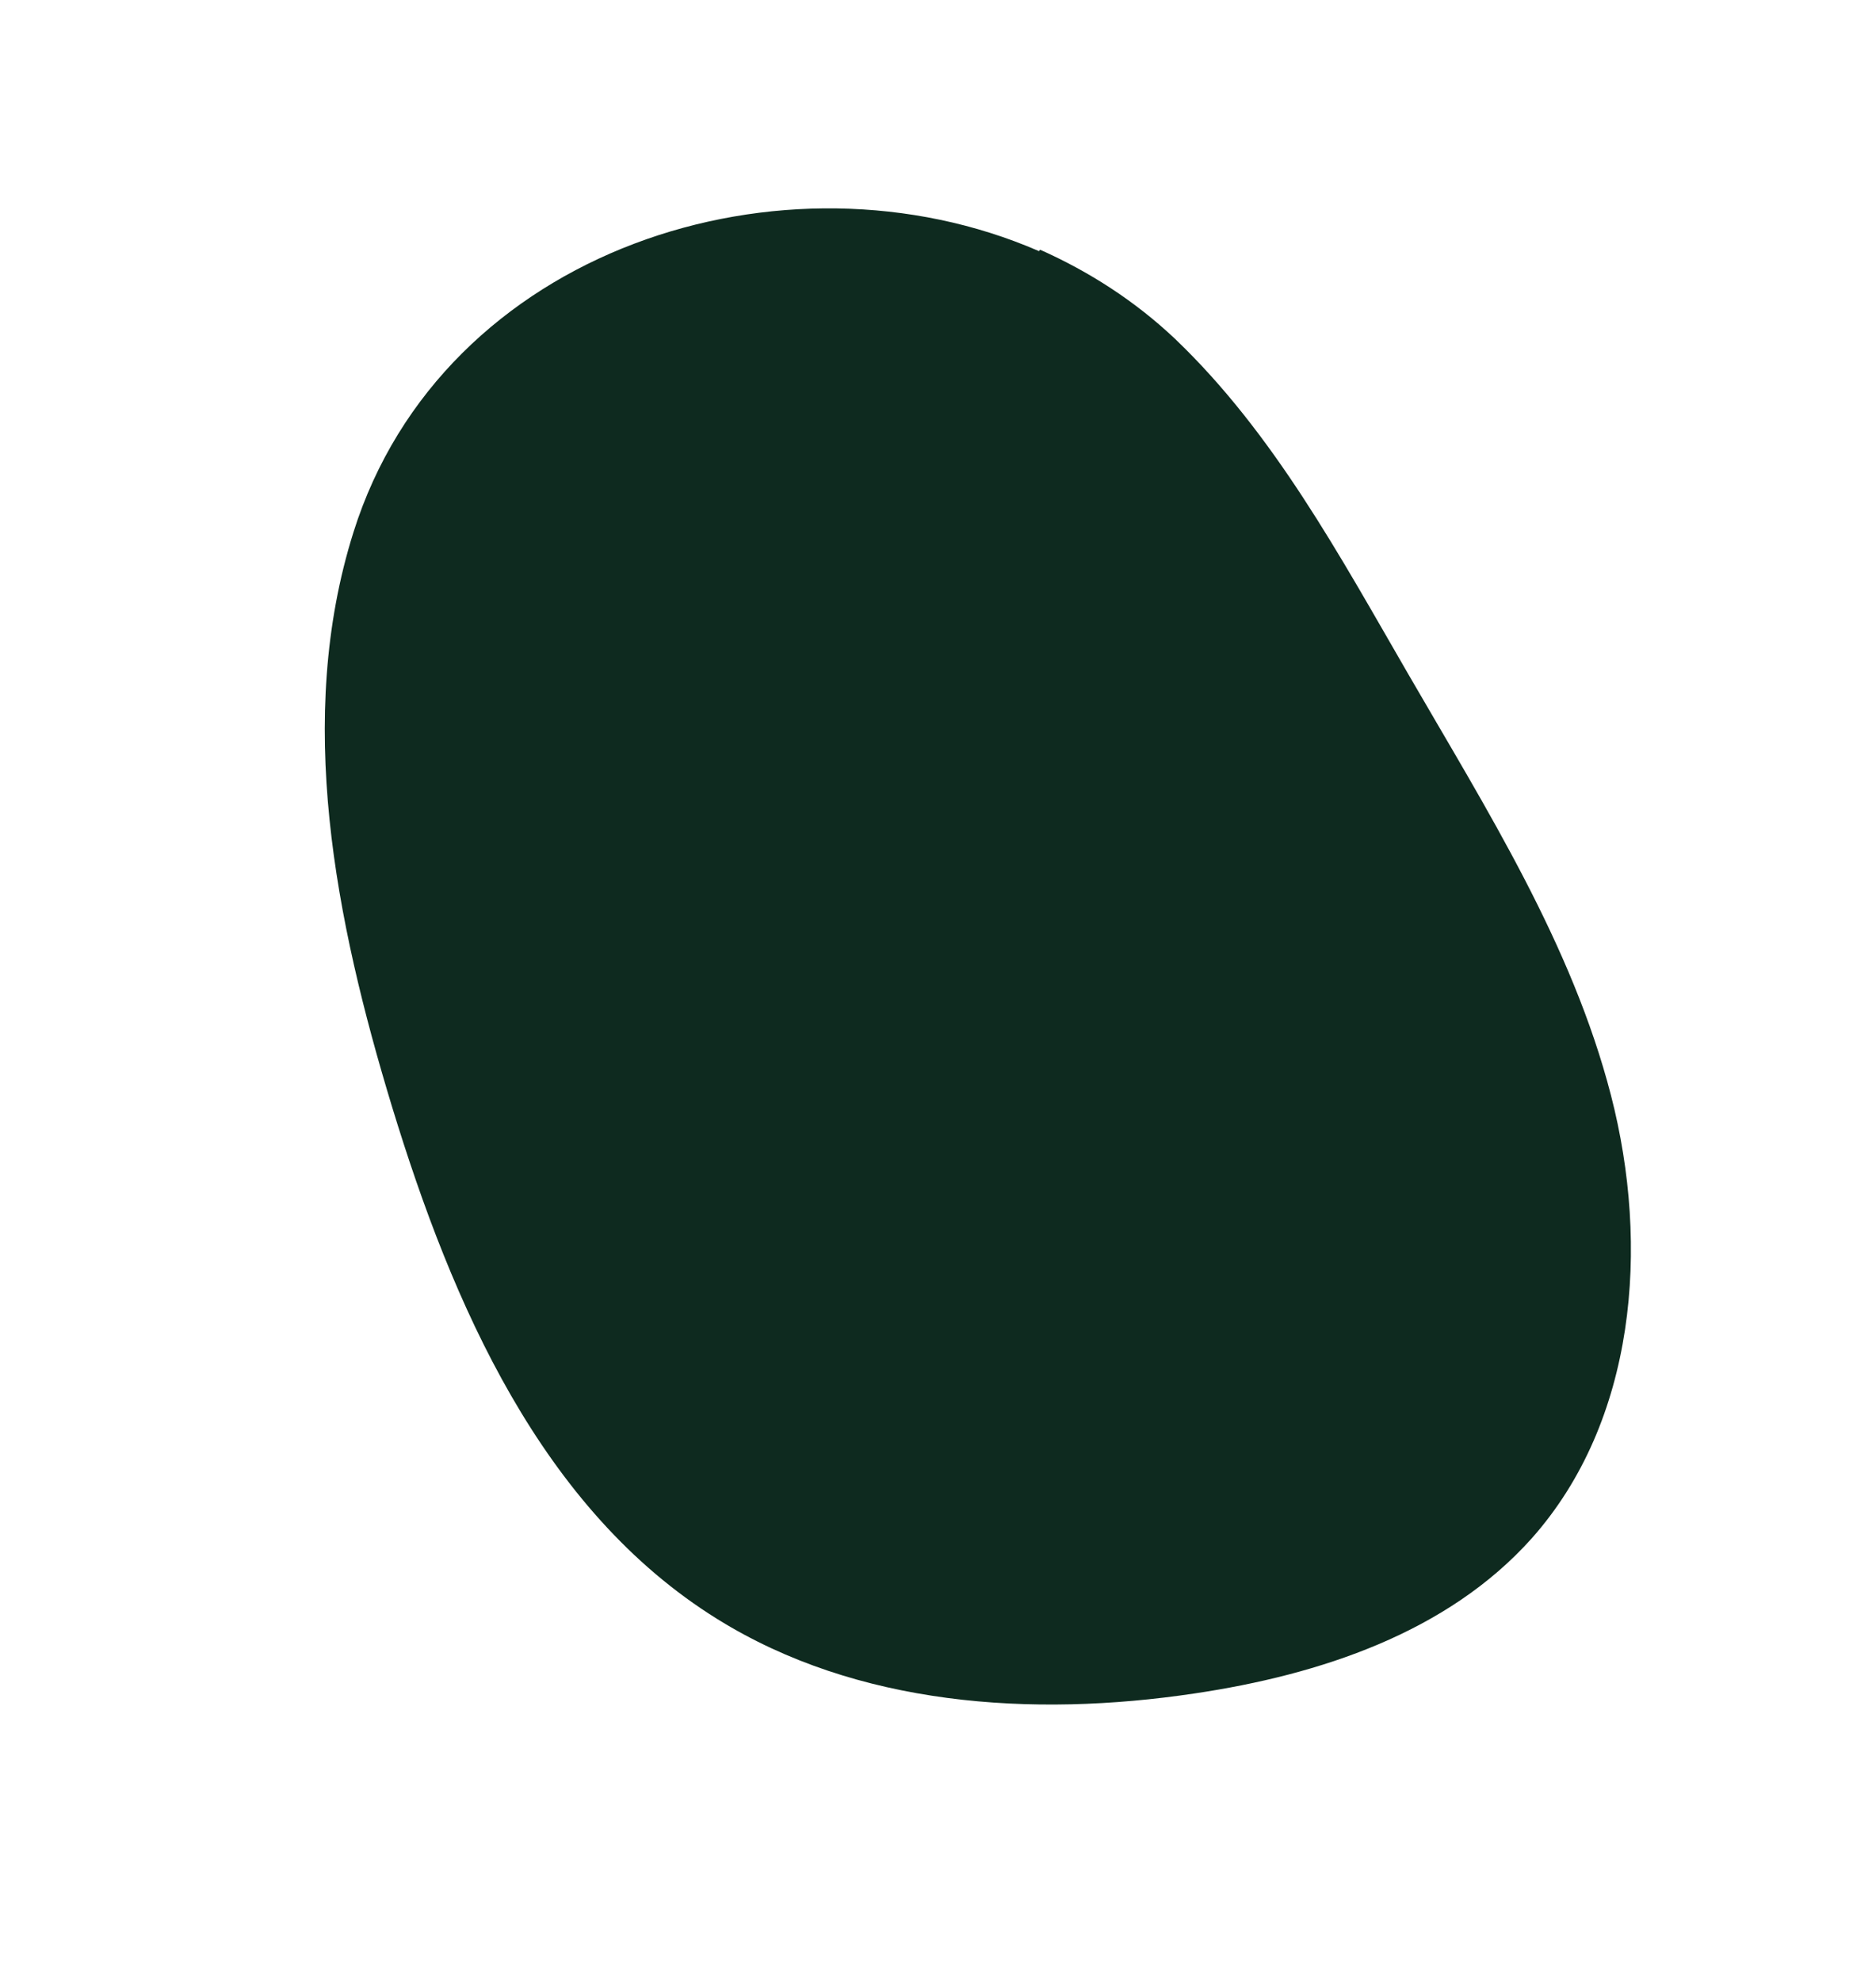 <svg width="430" height="454" viewBox="0 0 430 454" fill="none" xmlns="http://www.w3.org/2000/svg">
<path d="M238.152 57.567C179.757 32.177 101.456 56.947 81.015 122.005C67.578 164.666 76.867 210.943 89.862 253.696C103.699 299.021 124.115 346.087 164.414 371.114C196.415 391.018 236.528 393.753 273.852 388.164C302.465 383.898 331.762 374.26 351.114 352.591C374.932 325.764 378.208 285.748 369.256 251.079C360.303 216.409 340.782 185.616 322.803 154.54C307.094 127.412 292.015 99.372 269.365 77.702C260.132 68.965 249.607 62.232 238.397 57.238L238.152 57.567Z" fill="#0E2A1F"/>
</svg>
